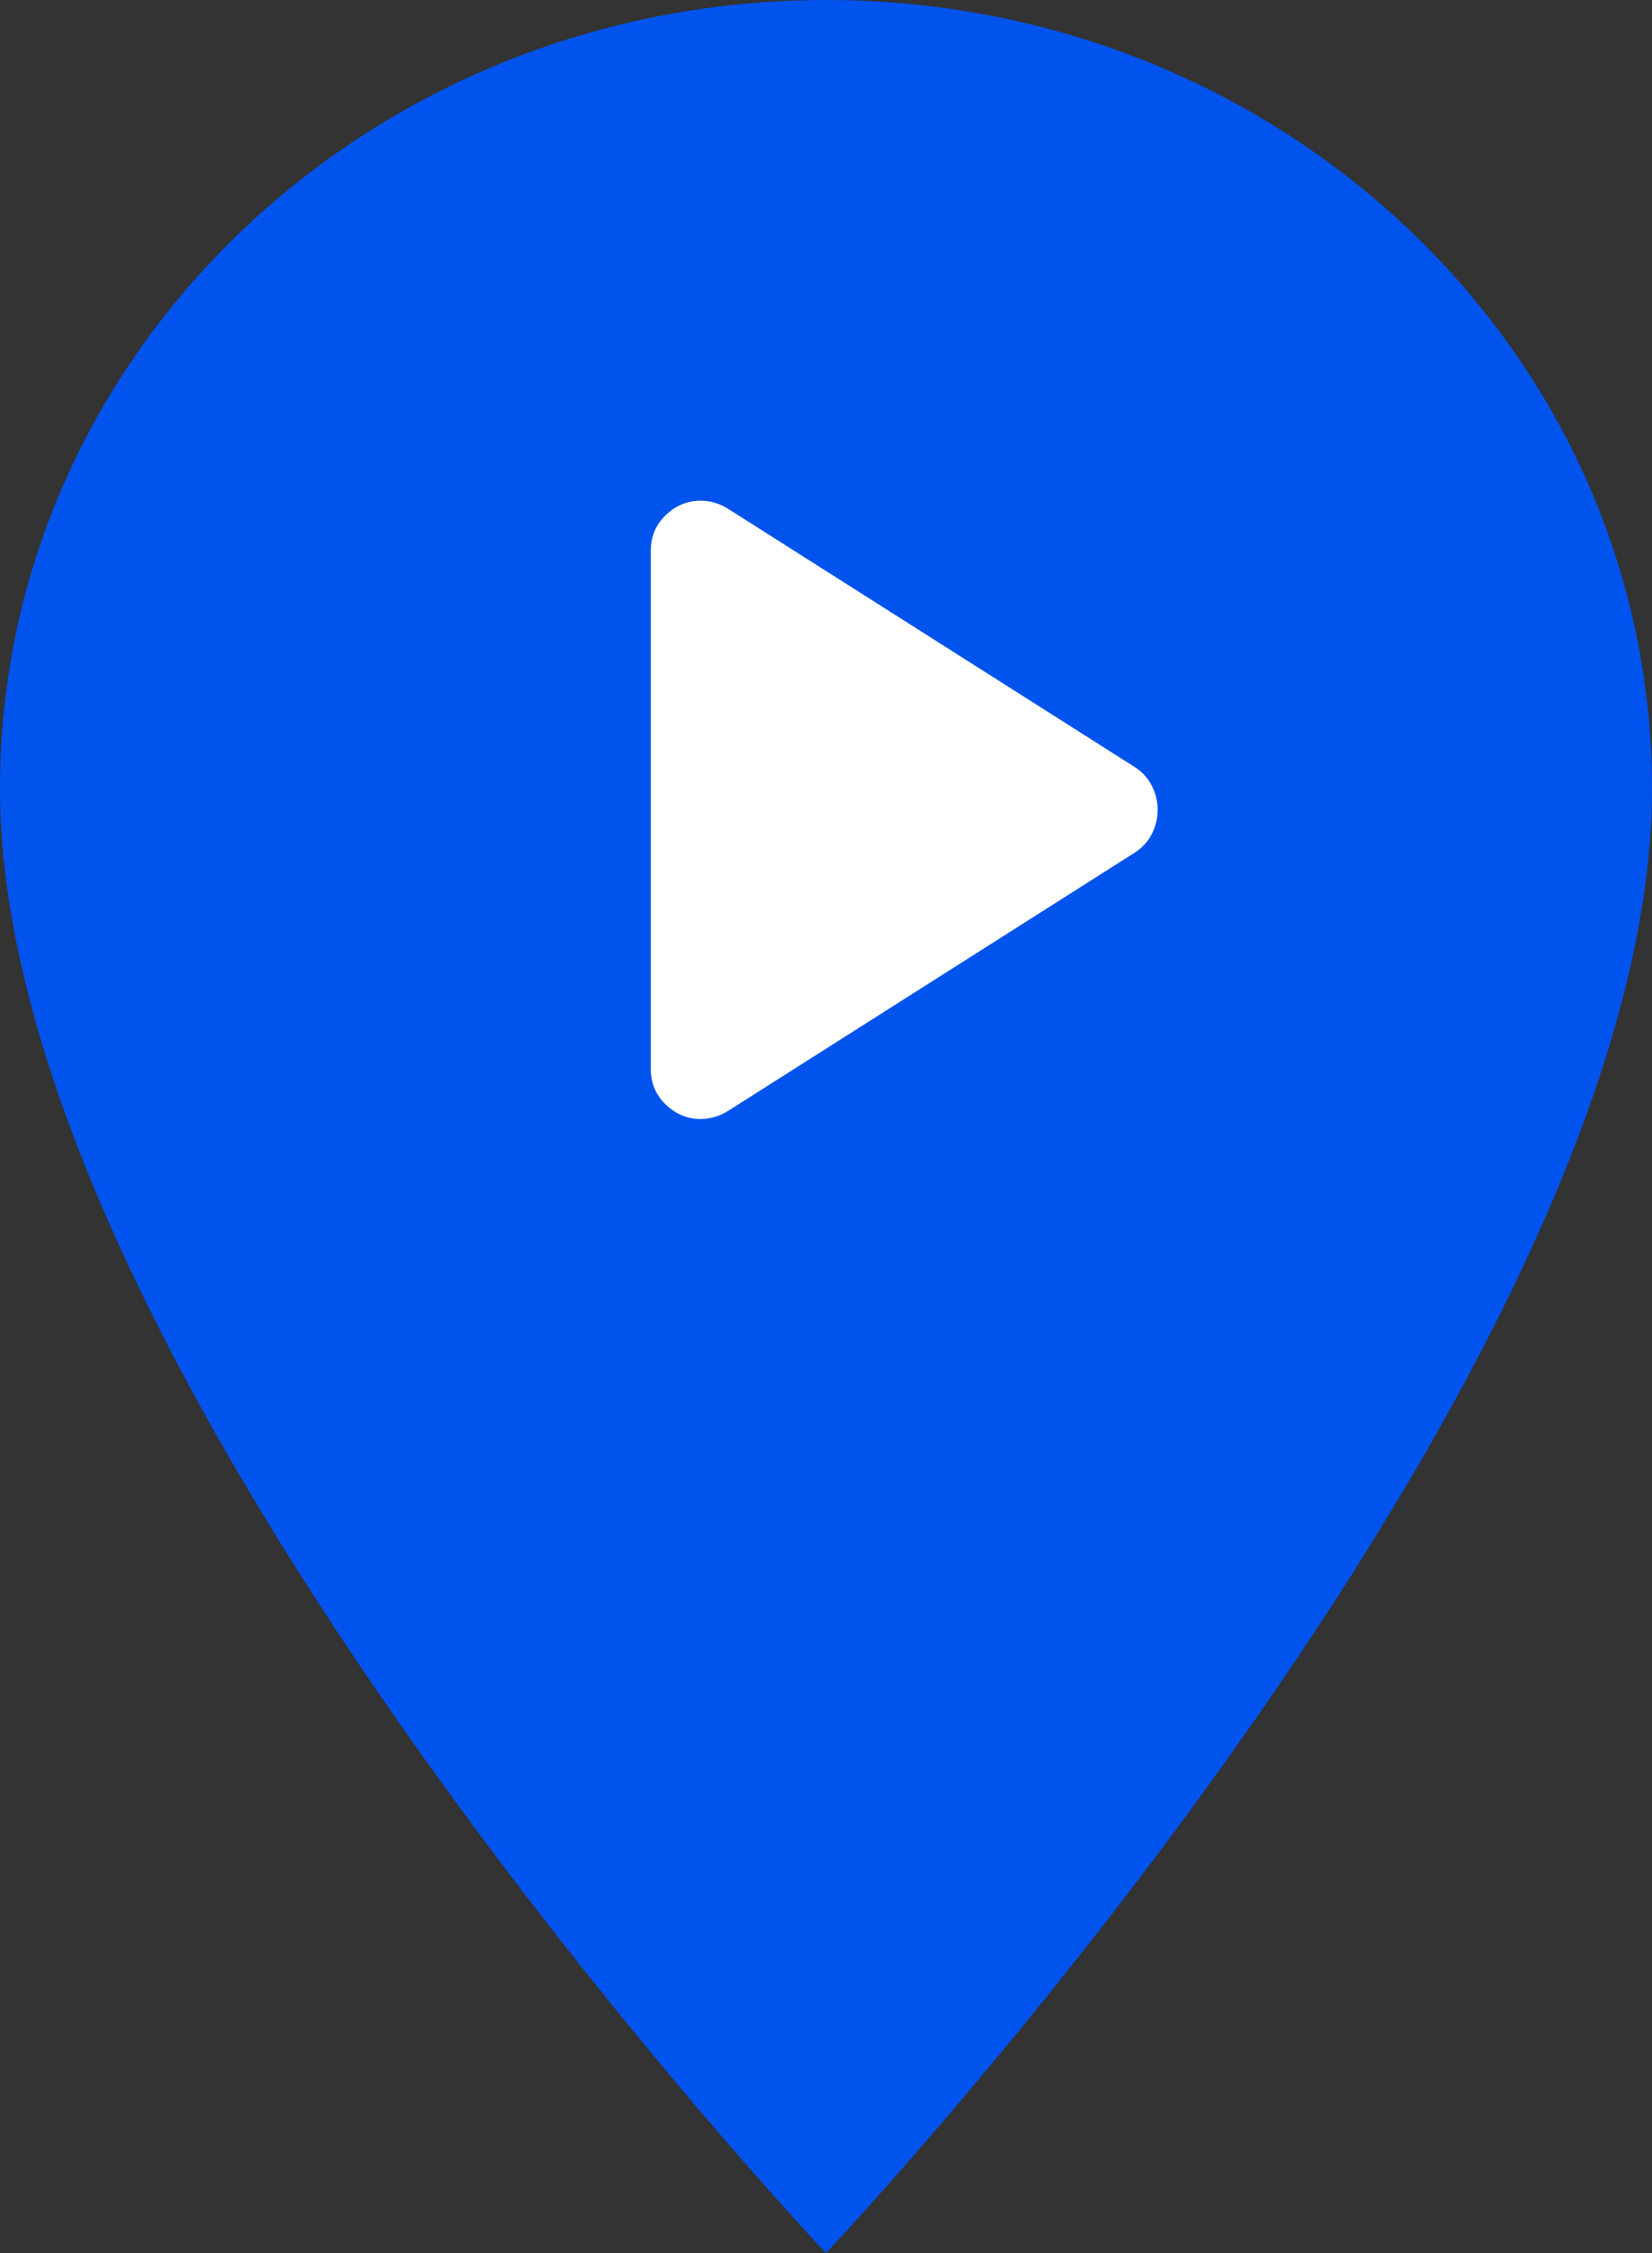 <svg width="33" height="45" viewBox="0 0 33 45" fill="none" xmlns="http://www.w3.org/2000/svg">
<rect x="0" y="0" width="33" height="45" fill="#333333" stroke="none"/>
<path d="M16.5 0C7.378 0 0 7.043 0 15.75C0 27.562 16.5 45 16.5 45C16.5 45 33 27.562 33 15.75C33 7.043 25.622 0 16.5 0Z" fill="#0053ED"/>
<path d="M13 21.35V11C13 10.717 13.1 10.479 13.3 10.287C13.5 10.096 13.733 10 14 10C14.083 10 14.171 10.012 14.262 10.037C14.354 10.062 14.442 10.1 14.525 10.15L22.675 15.325C22.825 15.425 22.938 15.55 23.012 15.7C23.087 15.85 23.125 16.008 23.125 16.175C23.125 16.342 23.087 16.5 23.012 16.65C22.938 16.8 22.825 16.925 22.675 17.025L14.525 22.2C14.442 22.25 14.354 22.288 14.262 22.312C14.171 22.337 14.083 22.35 14 22.35C13.733 22.35 13.5 22.254 13.3 22.062C13.1 21.871 13 21.633 13 21.35Z" fill="white"/>
</svg>
